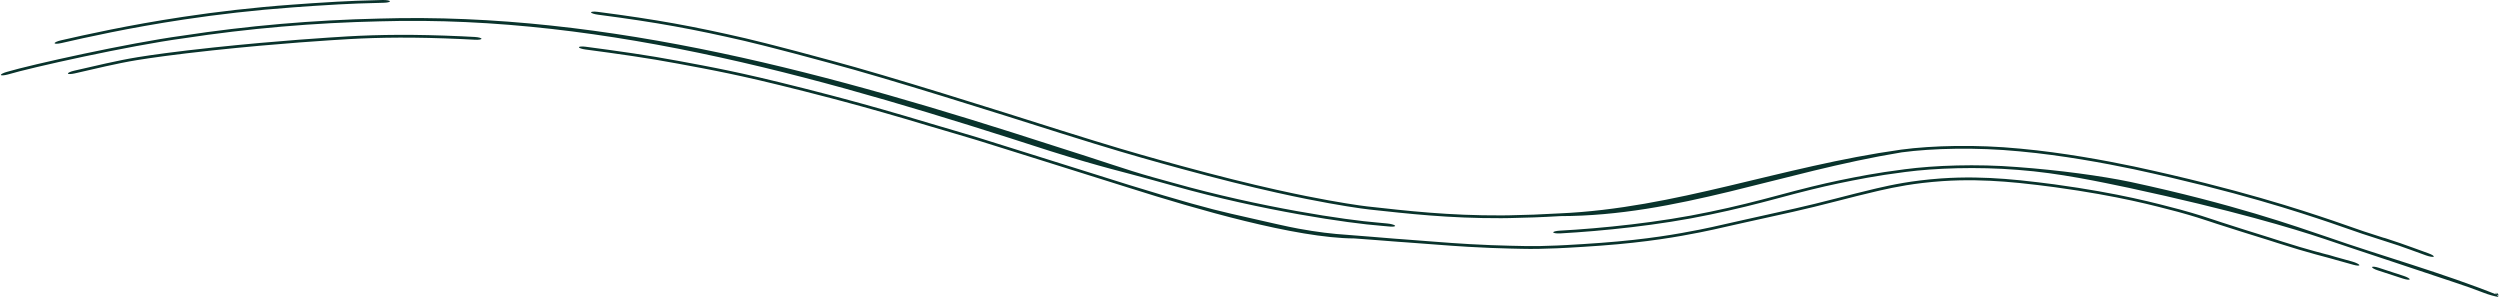 <?xml version="1.0" encoding="utf-8"?>
<svg xmlns="http://www.w3.org/2000/svg" fill="none" height="100%" overflow="visible" preserveAspectRatio="none" style="display: block;" viewBox="0 0 1600 191" width="100%">
<path d="M47.549 45.223C60.227 42.346 75.25 38.675 87.816 36.647C87.993 36.618 88.169 36.589 88.346 36.561C93.493 35.728 98.724 34.974 105.007 34.138C105.807 34.032 106.626 33.925 107.462 33.816C114.86 32.859 124.017 31.723 136.633 30.389C178.541 25.952 211.922 23.933 222.16 23.309C242.893 22.116 265.172 21.86 295.294 23.219C298.002 23.345 300.911 23.495 303.822 23.658C306.19 23.79 308.12 24.305 308.144 24.796C308.166 25.288 306.277 25.57 303.914 25.437C301.072 25.278 298.219 25.132 295.582 25.008C295.57 25.008 295.557 25.007 295.545 25.007C265.297 23.635 243.564 23.898 223.331 25.032C212.909 25.654 178.761 27.675 135.907 32.258C123.152 33.621 113.976 34.772 106.522 35.746C105.704 35.854 104.906 35.959 104.13 36.063C104.111 36.066 104.093 36.068 104.075 36.07C97.757 36.919 92.751 37.649 87.831 38.449C87.726 38.466 87.622 38.484 87.517 38.501C74.875 40.55 60.134 44.183 47.865 46.968C45.534 47.494 43.564 47.542 43.475 47.06C43.387 46.578 45.216 45.75 47.549 45.223ZM896.585 153.033C909.142 153.902 925.769 155.422 940.522 156.235C950.241 156.796 959.38 157.116 966.334 157.267C970.137 157.347 973.232 157.409 975.444 157.462C981.847 157.604 987.943 157.502 996.634 157.122C998.55 157.038 1000.52 156.941 1002.53 156.835C1009.09 156.489 1016.49 156.016 1024.7 155.417C1054.53 153.207 1073.97 149.69 1087.46 147.027C1090.36 146.446 1093.01 145.889 1095.45 145.361C1095.45 145.36 1095.45 145.36 1095.46 145.359C1104.41 143.416 1111.61 141.662 1117.77 140.342C1129.14 137.881 1138.11 135.75 1149.19 133.342C1164.37 130.001 1185.27 124.239 1198.87 121.065C1199.62 120.884 1200.39 120.699 1201.17 120.516C1210.97 118.253 1223.25 115.603 1241.96 114.217C1257.55 113.115 1271.07 113.6 1283.19 114.512C1286.85 114.792 1289.89 115.075 1293.05 115.394C1301.05 116.205 1308.23 117.135 1314.88 117.993C1357.08 123.771 1379.95 130.122 1395.36 134.136C1406.35 137.161 1412.85 139.334 1417.51 140.89C1418.91 141.359 1420.24 141.803 1421.33 142.162C1431.02 145.374 1440.62 148.283 1452.07 151.881C1454.47 152.641 1457 153.444 1459.66 154.301C1468.58 157.17 1475.58 159.188 1481.15 160.721C1483.62 161.399 1485.47 161.885 1487.4 162.399C1487.43 162.408 1487.47 162.417 1487.5 162.426C1487.77 162.496 1488.03 162.567 1488.29 162.636C1488.49 162.689 1488.69 162.739 1488.88 162.792C1488.96 162.807 1489.03 162.822 1489.09 162.833C1489.13 162.841 1489.16 162.848 1489.18 162.852C1489.18 162.853 1489.19 162.853 1489.19 162.854C1489.57 162.933 1489.9 163.017 1489.96 163.034C1490.08 163.064 1490.18 163.092 1490.23 163.107C1490.51 163.182 1490.86 163.284 1491.1 163.353C1491.7 163.53 1492.75 163.841 1494.39 164.331C1495.82 164.741 1497.2 165.118 1498.94 165.595C1499.05 165.625 1499.16 165.654 1499.27 165.684C1500.97 166.15 1502.97 166.701 1505.5 167.42C1507.8 168.074 1509.82 169.069 1509.98 169.629C1510.14 170.19 1508.39 170.102 1506.09 169.445C1503.7 168.765 1501.83 168.248 1500.12 167.779C1500.01 167.75 1499.9 167.72 1499.79 167.691C1498.02 167.203 1496.34 166.746 1494.56 166.233C1493.96 166.062 1493.35 165.883 1492.78 165.715C1491.74 165.423 1490.57 165.106 1489.17 164.732C1488.89 164.657 1488.6 164.578 1488.3 164.499C1486.4 163.992 1484.22 163.416 1481.75 162.738C1475.52 161.023 1467.78 158.786 1458.11 155.68C1455.58 154.866 1453.15 154.093 1450.79 153.35C1439.13 149.697 1429.17 146.673 1418.63 143.216C1417.1 142.719 1415.64 142.23 1414.09 141.713C1409.51 140.194 1404.01 138.362 1393.9 135.587C1379.1 131.759 1356.92 125.57 1315.05 119.804C1308.09 118.899 1300.44 117.914 1292.36 117.105C1289.29 116.8 1286.33 116.53 1282.92 116.272C1271.02 115.382 1258.09 114.919 1243.02 115.932C1224.82 117.225 1213 119.699 1203.26 121.892C1202.93 121.969 1202.59 122.047 1202.25 122.127C1201.83 122.226 1201.41 122.324 1200.99 122.423C1186.56 125.701 1164.42 131.853 1147.6 135.554C1137.04 137.843 1128.43 139.876 1117.03 142.329C1111.75 143.448 1105.47 144.99 1096.68 146.91C1094.15 147.461 1091.33 148.058 1088.12 148.702C1074.33 151.433 1054.54 155.012 1024.3 157.227C1016.29 157.805 1009.23 158.256 1002.68 158.603C1000.63 158.711 998.586 158.811 996.564 158.899C987.842 159.28 980.941 159.413 973.503 159.233C971.734 159.187 969.317 159.133 966.363 159.067C959.536 158.912 950.003 158.577 939.786 157.973C925.185 157.143 909.753 155.73 898.687 155.01C897.535 154.937 896.372 154.859 895.211 154.778C885.198 154.083 875.104 153.105 866.818 152.603C829.367 152.46 764.945 133.648 723.566 120.525C723.02 120.356 722.473 120.187 721.926 120.018C673.839 105.026 639.34 93.967 627.372 90.352C626.823 90.182 626.324 90.028 625.875 89.89C625.474 89.766 625.111 89.655 624.791 89.556C619.993 88.076 615.717 86.825 611.223 85.517C610.977 85.445 610.732 85.374 610.486 85.303C605.748 83.925 600.691 82.457 594.889 80.704C573.108 74.123 555.294 69.109 539.795 64.95C536.946 64.185 534.168 63.446 531.454 62.733C531.446 62.731 531.439 62.729 531.431 62.727C519.491 59.589 508.897 56.936 498.849 54.463C480.367 49.925 468.093 47.349 458.27 45.369C455.182 44.75 452.427 44.214 449.776 43.707C444.063 42.615 439.047 41.694 433.86 40.727C424.032 38.896 415.208 37.458 406.31 36.11C405.52 35.99 404.729 35.871 403.939 35.753C394.234 34.307 384.862 33.033 374.758 31.691C372.418 31.38 370.521 30.736 370.534 30.244C370.548 29.753 372.47 29.598 374.814 29.909C384.653 31.215 393.792 32.45 403.519 33.893C404.316 34.011 405.115 34.129 405.915 34.25C414.814 35.592 423.801 37.053 433.834 38.918C438.843 39.851 443.59 40.719 449.203 41.787C451.889 42.3 454.727 42.848 457.975 43.498C467.968 45.505 480.416 48.114 499.105 52.699C509.047 55.145 519.51 57.763 531.459 60.9C534.194 61.618 537.001 62.362 539.889 63.136C555.436 67.305 573.361 72.347 595.276 78.968C600.763 80.626 605.551 82.016 610.277 83.388C610.542 83.466 610.808 83.543 611.073 83.621C615.531 84.917 620.05 86.237 625.12 87.802C625.797 88.011 626.662 88.278 627.701 88.599C639.687 92.219 674.342 103.327 722.575 118.363C722.724 118.41 722.874 118.456 723.023 118.503C755.338 128.479 773.886 133.588 787.893 136.779C799.078 139.315 807.327 141.209 814.147 142.758C815.455 143.054 816.693 143.332 817.873 143.596C822.969 144.735 826.992 145.597 831.03 146.335C843.209 148.546 852.225 149.65 862.984 150.357C872.19 150.969 883.326 152.078 893.112 152.788C893.126 152.789 893.141 152.79 893.156 152.791C894.32 152.877 895.466 152.958 896.585 153.033ZM1538.37 176.59C1540.64 177.338 1542.36 178.323 1542.19 178.782C1542.01 179.24 1540.01 178.996 1537.75 178.249C1532.34 176.468 1527.03 174.732 1521.8 173.04C1519.61 172.33 1517.98 171.392 1518.15 170.932C1518.32 170.472 1520.22 170.666 1522.42 171.377C1527.65 173.07 1532.97 174.808 1538.37 176.59ZM887.798 143.024C890.098 143.237 892.344 143.837 892.812 144.38C893.277 144.921 891.752 145.203 889.452 144.998C888.232 144.889 886.225 144.716 883.52 144.461C864.004 142.992 808.228 135.045 750.94 118.892C746.111 117.569 741.771 116.367 737.628 115.208C720.105 110.293 705.621 107.21 672.304 96.729C533.059 51.697 390.25 9.382 243.372 13.65C201.22 14.577 159.293 18.138 117.452 24.528C82.601 29.234 19.845 43.229 5.005 47.674C2.671 48.302 0.685 48.436 0.577 47.958C0.469 47.48 2.282 46.572 4.619 45.943C19.382 41.522 82.022 27.546 116.825 22.829C158.661 16.424 200.582 12.841 242.734 11.886C389.949 7.456 534.222 47.935 673.66 93.045C706.638 103.418 719.923 108.388 737.362 113.287C741.513 114.45 745.875 115.658 750.746 116.994C807.155 132.904 861.965 140.881 881.639 142.446C884.423 142.719 886.51 142.905 887.798 143.024ZM998.232 147.621C1024.85 146.159 1062.03 142.439 1094.6 135.511C1110.4 132.247 1124.68 128.596 1136.42 125.446C1154.36 120.6 1165.78 117.807 1177.19 115.427C1177.31 115.401 1177.43 115.375 1177.55 115.349C1188.98 113.028 1200.38 110.695 1219.15 108.311C1238 105.853 1264.79 104.803 1291.19 106.92C1291.21 106.922 1291.23 106.924 1291.25 106.925C1317.49 108.852 1344.87 112.545 1363.46 116.427C1429.71 130.691 1468.87 144.726 1489.28 151.602C1524.23 163.853 1563.55 174.72 1599.35 189.155L1597.98 187.244C1597.98 187.333 1597.97 187.422 1597.97 187.511C1597.75 189.401 1597.36 188.982 1597.03 187.244L1599.04 190.057C1596.86 189.732 1592.86 188.691 1588.89 187.124C1588.62 187.023 1588.36 186.922 1588.1 186.822C1585.59 185.866 1583.4 185.041 1580.33 183.939C1575.87 182.383 1572.59 181.284 1569.61 180.289C1562.52 177.799 1505.91 159.182 1487.2 152.785C1467.69 146.255 1428.88 134.53 1362.48 120.23C1344.35 116.452 1317.96 110.713 1291.64 108.738C1291.57 108.732 1291.5 108.727 1291.43 108.721C1265.31 106.602 1238.46 107.581 1219.4 110.068C1200.07 112.521 1188.2 115 1176.67 117.366C1176.56 117.389 1176.45 117.413 1176.34 117.436C1165.06 119.818 1154.22 122.478 1136.91 127.149C1124.91 130.368 1110.4 134.074 1094.46 137.35C1061.88 144.24 1025.17 147.895 998.712 149.369C996.308 149.513 994.213 149.226 994.082 148.742C993.952 148.259 995.831 147.763 998.232 147.621ZM998.179 136.566C1072.38 133.312 1139.3 106.593 1216.81 95.75C1236.67 93.092 1265.2 92.426 1292.45 95.085C1292.76 95.114 1293.06 95.142 1293.37 95.171C1320.4 97.671 1347.43 102.717 1365.88 106.572C1432.79 121.003 1472.49 134.283 1492.97 141.185C1511.12 147.605 1516.84 149.444 1524.7 151.916C1524.91 151.98 1525.11 152.045 1525.31 152.11C1525.33 152.113 1525.34 152.116 1525.35 152.118C1525.62 152.177 1525.84 152.233 1525.95 152.262C1526.18 152.323 1526.36 152.377 1526.43 152.397C1526.59 152.444 1526.73 152.486 1526.77 152.5C1526.97 152.56 1527.19 152.631 1527.33 152.677C1528.66 153.106 1532.84 154.488 1536.19 155.638C1539.63 156.815 1542.09 157.709 1544.7 158.662C1544.96 158.759 1545.22 158.856 1545.49 158.953C1547.85 159.816 1550.42 160.76 1554.18 162.108C1556.48 162.93 1558 163.902 1557.56 164.268C1557.12 164.633 1554.9 164.258 1552.61 163.44C1548.66 162.026 1545.93 161.026 1543.57 160.163C1543.31 160.067 1543.05 159.971 1542.79 159.875C1540.3 158.967 1538.13 158.182 1535.09 157.141C1530.68 155.675 1527.44 154.645 1524.5 153.714C1516.42 151.171 1509.81 149.046 1490.89 142.364C1471.31 135.813 1432.78 122.837 1365.55 108.313C1347.1 104.456 1320.1 99.421 1293.19 96.934C1292.88 96.905 1292.57 96.877 1292.26 96.848C1265.09 94.201 1236.76 94.87 1217.06 97.504C1139.67 110.219 1073.73 138.154 998.66 138.313C986.455 139.039 976.773 139.367 966.047 139.573C964.27 139.605 962.514 139.627 960.78 139.639C927.092 139.755 901.19 136.771 876.481 134.099C871.023 133.479 856.902 131.473 836.523 127.408C830.576 126.222 824.034 124.847 816.943 123.267C799.738 119.445 779.245 114.355 756.355 108.111C751.56 106.804 747.248 105.616 743.131 104.469C725.652 99.584 711.823 95.619 678.52 85.15C637.604 72.163 568.743 50.38 531.288 40.404C512.48 35.255 502.01 32.588 494.42 30.63C492.319 30.091 490.456 29.615 488.787 29.192C484.397 28.081 480.975 27.231 476.462 26.174C443.884 18.68 420.857 14.379 382.816 9.415C380.433 9.113 378.4 8.465 378.284 7.956C378.168 7.448 380.019 7.27 382.408 7.571C420.569 12.524 443.997 16.88 477.059 24.492C481.776 25.598 485.443 26.511 489.914 27.645C491.56 28.064 493.375 28.527 495.366 29.039C502.838 30.97 513.203 33.612 531.937 38.743C569.365 48.718 638.167 70.481 678.949 83.425C711.918 93.79 725.478 97.683 742.868 102.55C746.992 103.7 751.323 104.894 756.157 106.213C779.05 112.468 799.569 117.574 816.757 121.403C823.812 122.979 830.338 124.355 836.248 125.538C856.989 129.683 870.215 131.538 874.888 132.091C900.39 134.933 927.338 138.024 961.202 137.861C962.792 137.849 964.397 137.828 966.018 137.798C976.682 137.594 986.256 137.269 998.179 136.566ZM244.854 0.006C247.267 -0.043 249.354 0.326 249.527 0.814C249.698 1.302 247.895 1.725 245.489 1.771C232.729 2.024 223.596 2.453 216.534 2.825C203.431 3.546 196.783 4.063 187.401 4.723C162.851 6.493 139.33 9.242 117.855 12.473C82.863 17.723 54.549 24.061 39.317 27.562C36.974 28.1 35.053 28.144 34.955 27.664C34.873 27.181 36.645 26.358 38.997 25.817C54.148 22.337 82.297 16.032 117.222 10.777C138.762 7.528 162.402 4.751 187.159 2.962C196.261 2.321 202.569 1.827 215.412 1.106C222.5 0.725 231.709 0.276 244.854 0.006Z" fill="#09332C" id="Vector"/>
</svg>